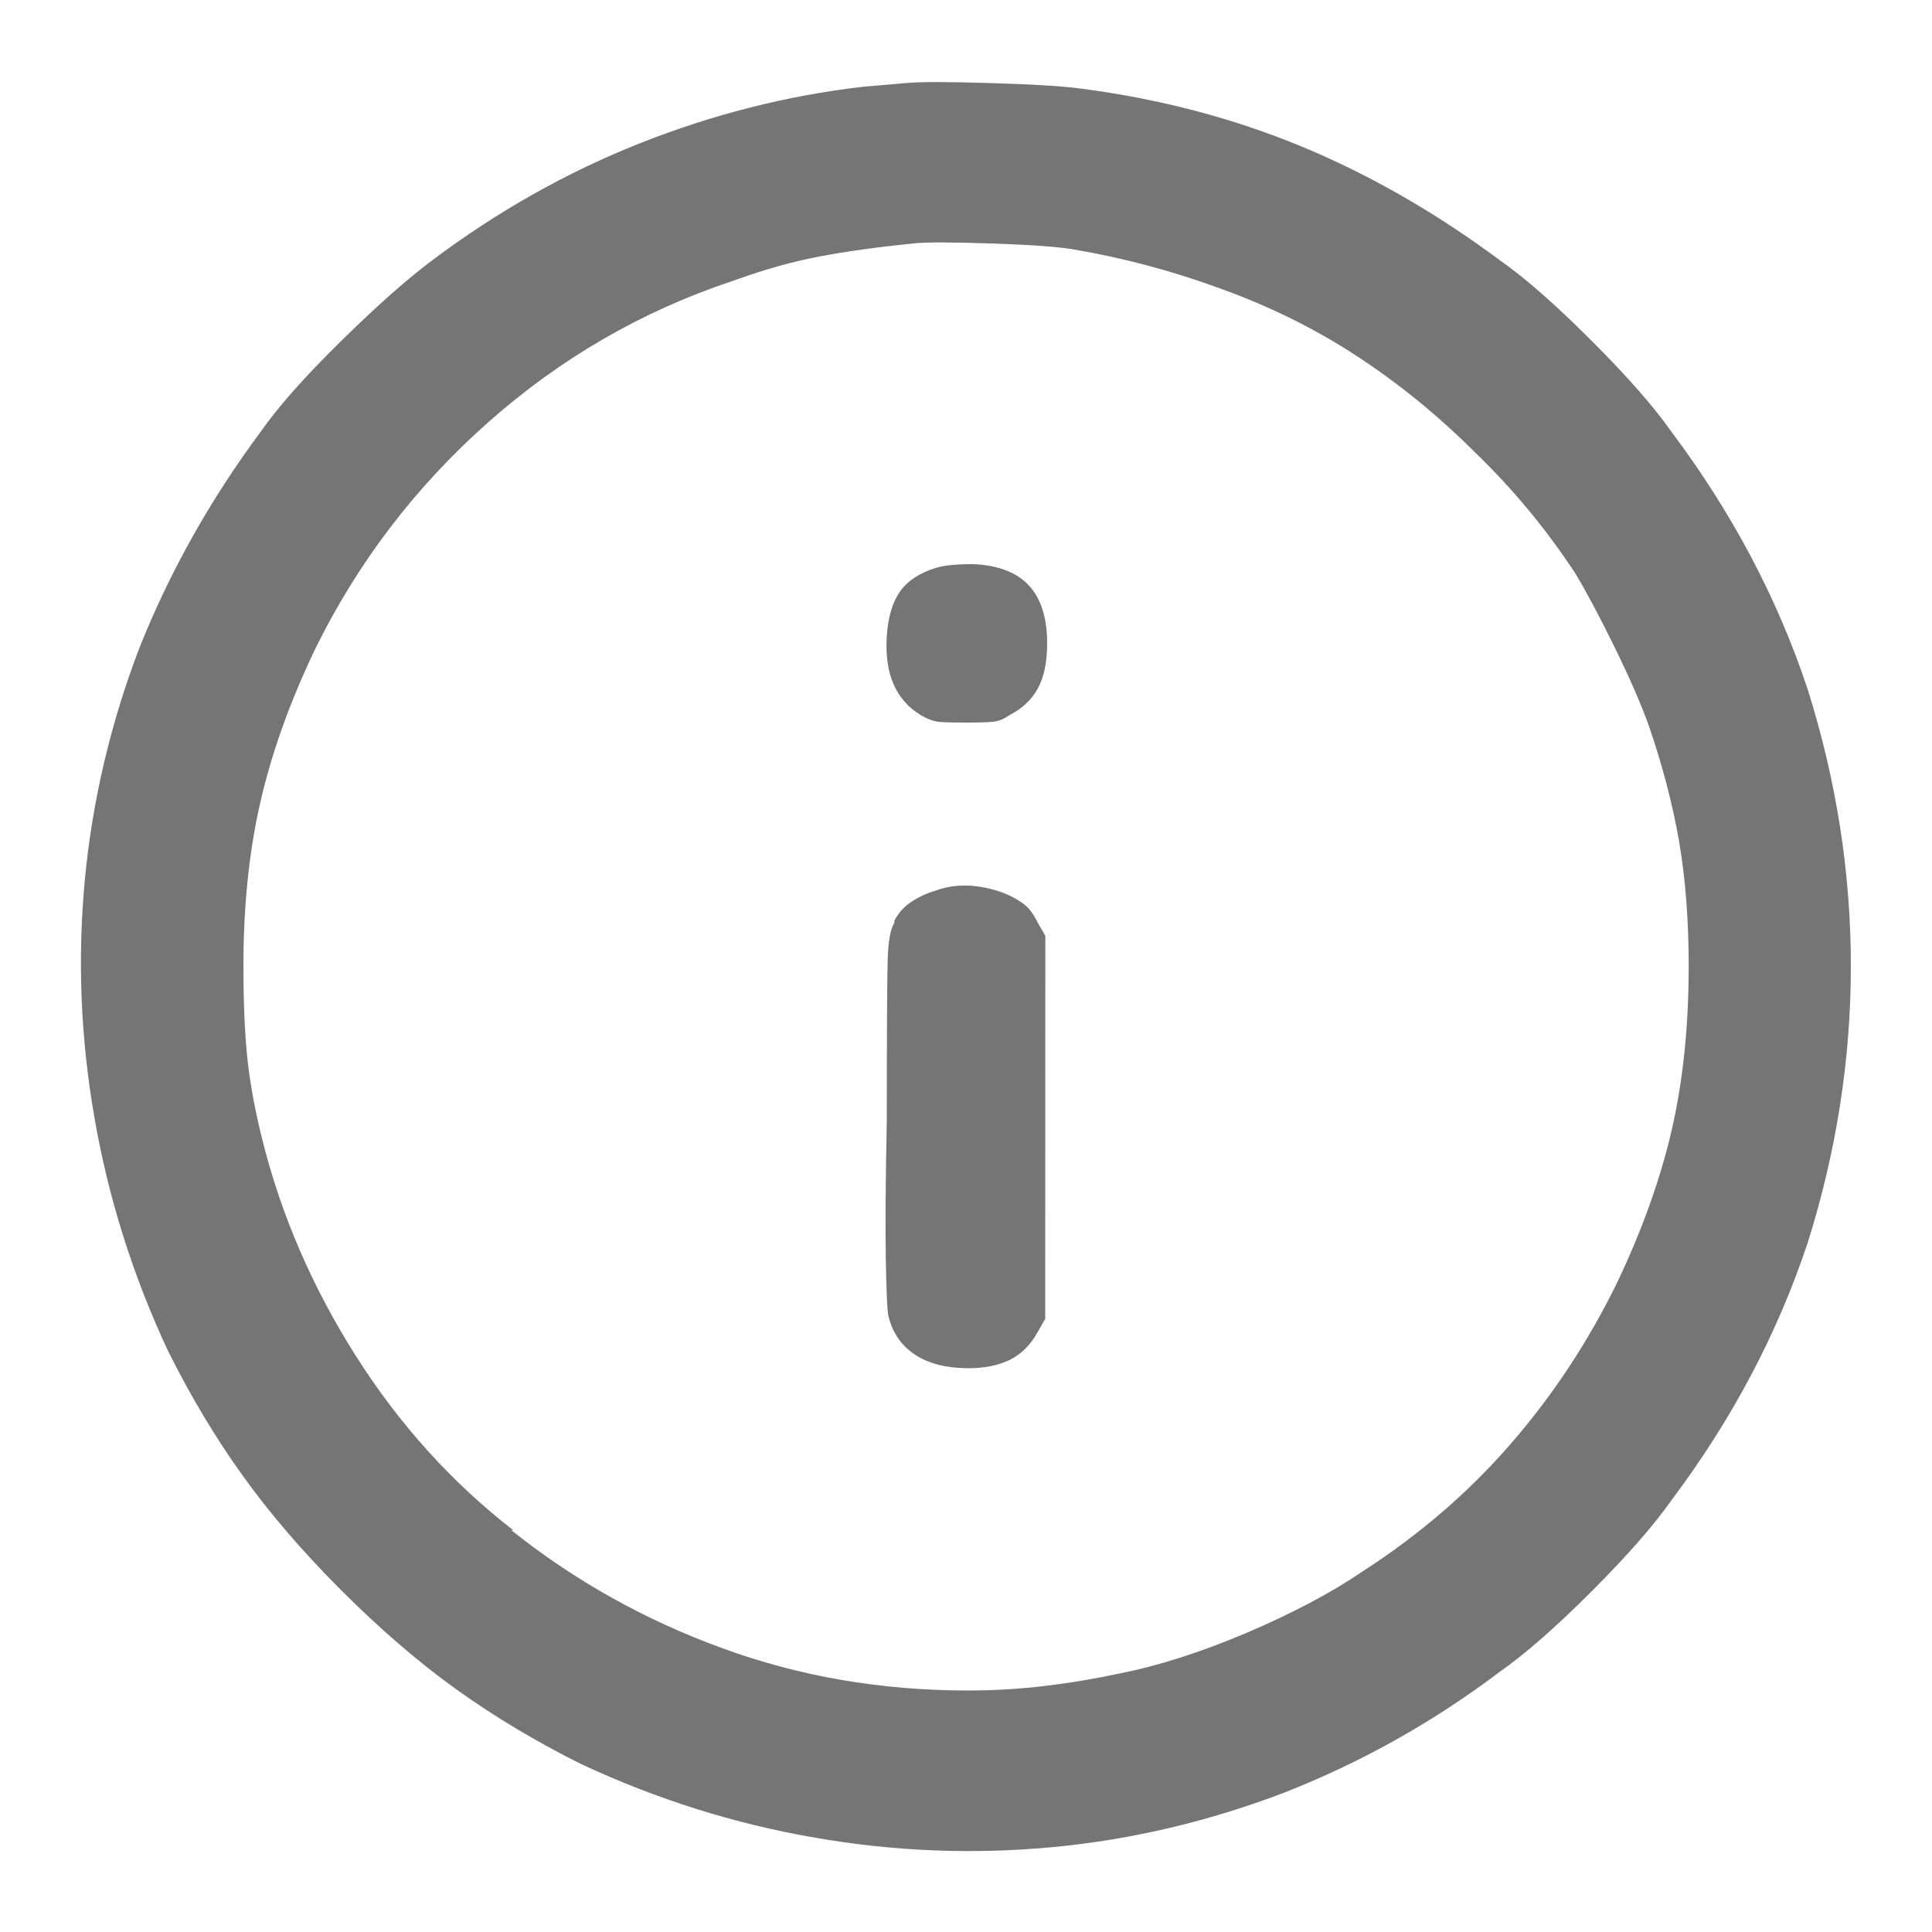 <svg width="16" height="16" viewBox="0 0 16 16" fill="none" xmlns="http://www.w3.org/2000/svg">
<path d="M7.516 0.687L7.141 0.719C6.516 0.792 5.902 0.948 5.298 1.187C4.693 1.427 4.12 1.75 3.579 2.156C3.37 2.312 3.118 2.536 2.821 2.828C2.524 3.12 2.303 3.369 2.157 3.578C1.74 4.14 1.407 4.734 1.157 5.359C0.917 5.984 0.766 6.625 0.703 7.281C0.641 7.937 0.667 8.593 0.781 9.25C0.896 9.916 1.099 10.562 1.391 11.187C1.578 11.562 1.784 11.906 2.008 12.218C2.232 12.531 2.505 12.849 2.828 13.172C3.151 13.495 3.469 13.768 3.781 13.992C4.094 14.216 4.437 14.422 4.812 14.609C5.437 14.901 6.083 15.104 6.75 15.219C7.406 15.333 8.062 15.359 8.719 15.297C9.375 15.235 10.015 15.083 10.64 14.844C11.276 14.594 11.87 14.261 12.422 13.844C12.63 13.698 12.883 13.477 13.18 13.18C13.477 12.883 13.698 12.63 13.844 12.422C14.344 11.756 14.719 11.047 14.969 10.297C15.209 9.537 15.328 8.771 15.328 8C15.328 7.23 15.209 6.464 14.969 5.704C14.719 4.953 14.344 4.245 13.844 3.578C13.698 3.37 13.477 3.117 13.18 2.821C12.883 2.524 12.631 2.302 12.422 2.156C11.891 1.761 11.342 1.446 10.774 1.211C10.206 0.977 9.6 0.818 8.954 0.734C8.808 0.714 8.558 0.698 8.204 0.688C7.85 0.677 7.62 0.677 7.516 0.687ZM8.876 2.063C9.303 2.135 9.714 2.245 10.11 2.391C10.516 2.537 10.894 2.724 11.243 2.953C11.592 3.182 11.917 3.448 12.219 3.75C12.532 4.052 12.808 4.386 13.047 4.75C13.141 4.907 13.25 5.112 13.375 5.367C13.5 5.623 13.594 5.839 13.657 6.016C13.771 6.349 13.854 6.67 13.907 6.977C13.959 7.284 13.985 7.625 13.985 8C13.985 8.5 13.938 8.953 13.844 9.36C13.75 9.766 13.599 10.188 13.391 10.625C13.151 11.115 12.857 11.56 12.508 11.961C12.159 12.362 11.75 12.714 11.281 13.016C11.021 13.193 10.7 13.362 10.32 13.524C9.94 13.685 9.589 13.797 9.266 13.86C9.078 13.901 8.878 13.935 8.664 13.961C8.45 13.987 8.234 14 8.016 14C7.297 14 6.617 13.883 5.977 13.648C5.336 13.414 4.755 13.088 4.234 12.672L4.25 12.672C3.74 12.276 3.305 11.794 2.945 11.226C2.586 10.659 2.328 10.062 2.172 9.437C2.11 9.187 2.068 8.958 2.047 8.75C2.026 8.541 2.016 8.291 2.016 8C2.016 7.5 2.063 7.047 2.157 6.64C2.25 6.234 2.401 5.812 2.61 5.375C2.964 4.656 3.441 4.031 4.04 3.5C4.639 2.969 5.313 2.578 6.063 2.328L6.11 2.312C6.339 2.229 6.563 2.167 6.782 2.125C7.001 2.083 7.261 2.047 7.563 2.016C7.667 2.005 7.878 2.005 8.196 2.016C8.514 2.026 8.74 2.042 8.876 2.063ZM7.75 4.703C7.615 4.745 7.516 4.81 7.454 4.898C7.391 4.987 7.355 5.109 7.344 5.266C7.334 5.422 7.352 5.555 7.399 5.664C7.446 5.773 7.521 5.859 7.625 5.922C7.677 5.953 7.724 5.971 7.766 5.977C7.808 5.982 7.886 5.984 8 5.984C8.105 5.984 8.18 5.982 8.227 5.977C8.274 5.971 8.318 5.953 8.36 5.922C8.464 5.87 8.542 5.797 8.594 5.703C8.646 5.609 8.672 5.484 8.672 5.328C8.672 5.12 8.623 4.961 8.524 4.852C8.425 4.742 8.271 4.682 8.063 4.672C7.99 4.672 7.928 4.674 7.875 4.68C7.823 4.685 7.782 4.693 7.75 4.703ZM7.75 7.375C7.677 7.396 7.61 7.427 7.547 7.469C7.485 7.51 7.438 7.562 7.407 7.625L7.407 7.641C7.375 7.693 7.357 7.789 7.352 7.93C7.347 8.07 7.344 8.521 7.344 9.281C7.334 9.771 7.331 10.156 7.336 10.438C7.341 10.719 7.349 10.875 7.359 10.906C7.391 11.031 7.456 11.13 7.555 11.203C7.654 11.276 7.781 11.318 7.938 11.328C8.094 11.339 8.227 11.32 8.336 11.274C8.445 11.227 8.531 11.146 8.594 11.031L8.656 10.922L8.657 7.75L8.594 7.641C8.573 7.599 8.552 7.565 8.532 7.539C8.511 7.513 8.485 7.49 8.453 7.469C8.36 7.406 8.248 7.365 8.117 7.344C7.987 7.323 7.865 7.333 7.75 7.375Z" fill="#757575"/>
</svg>
